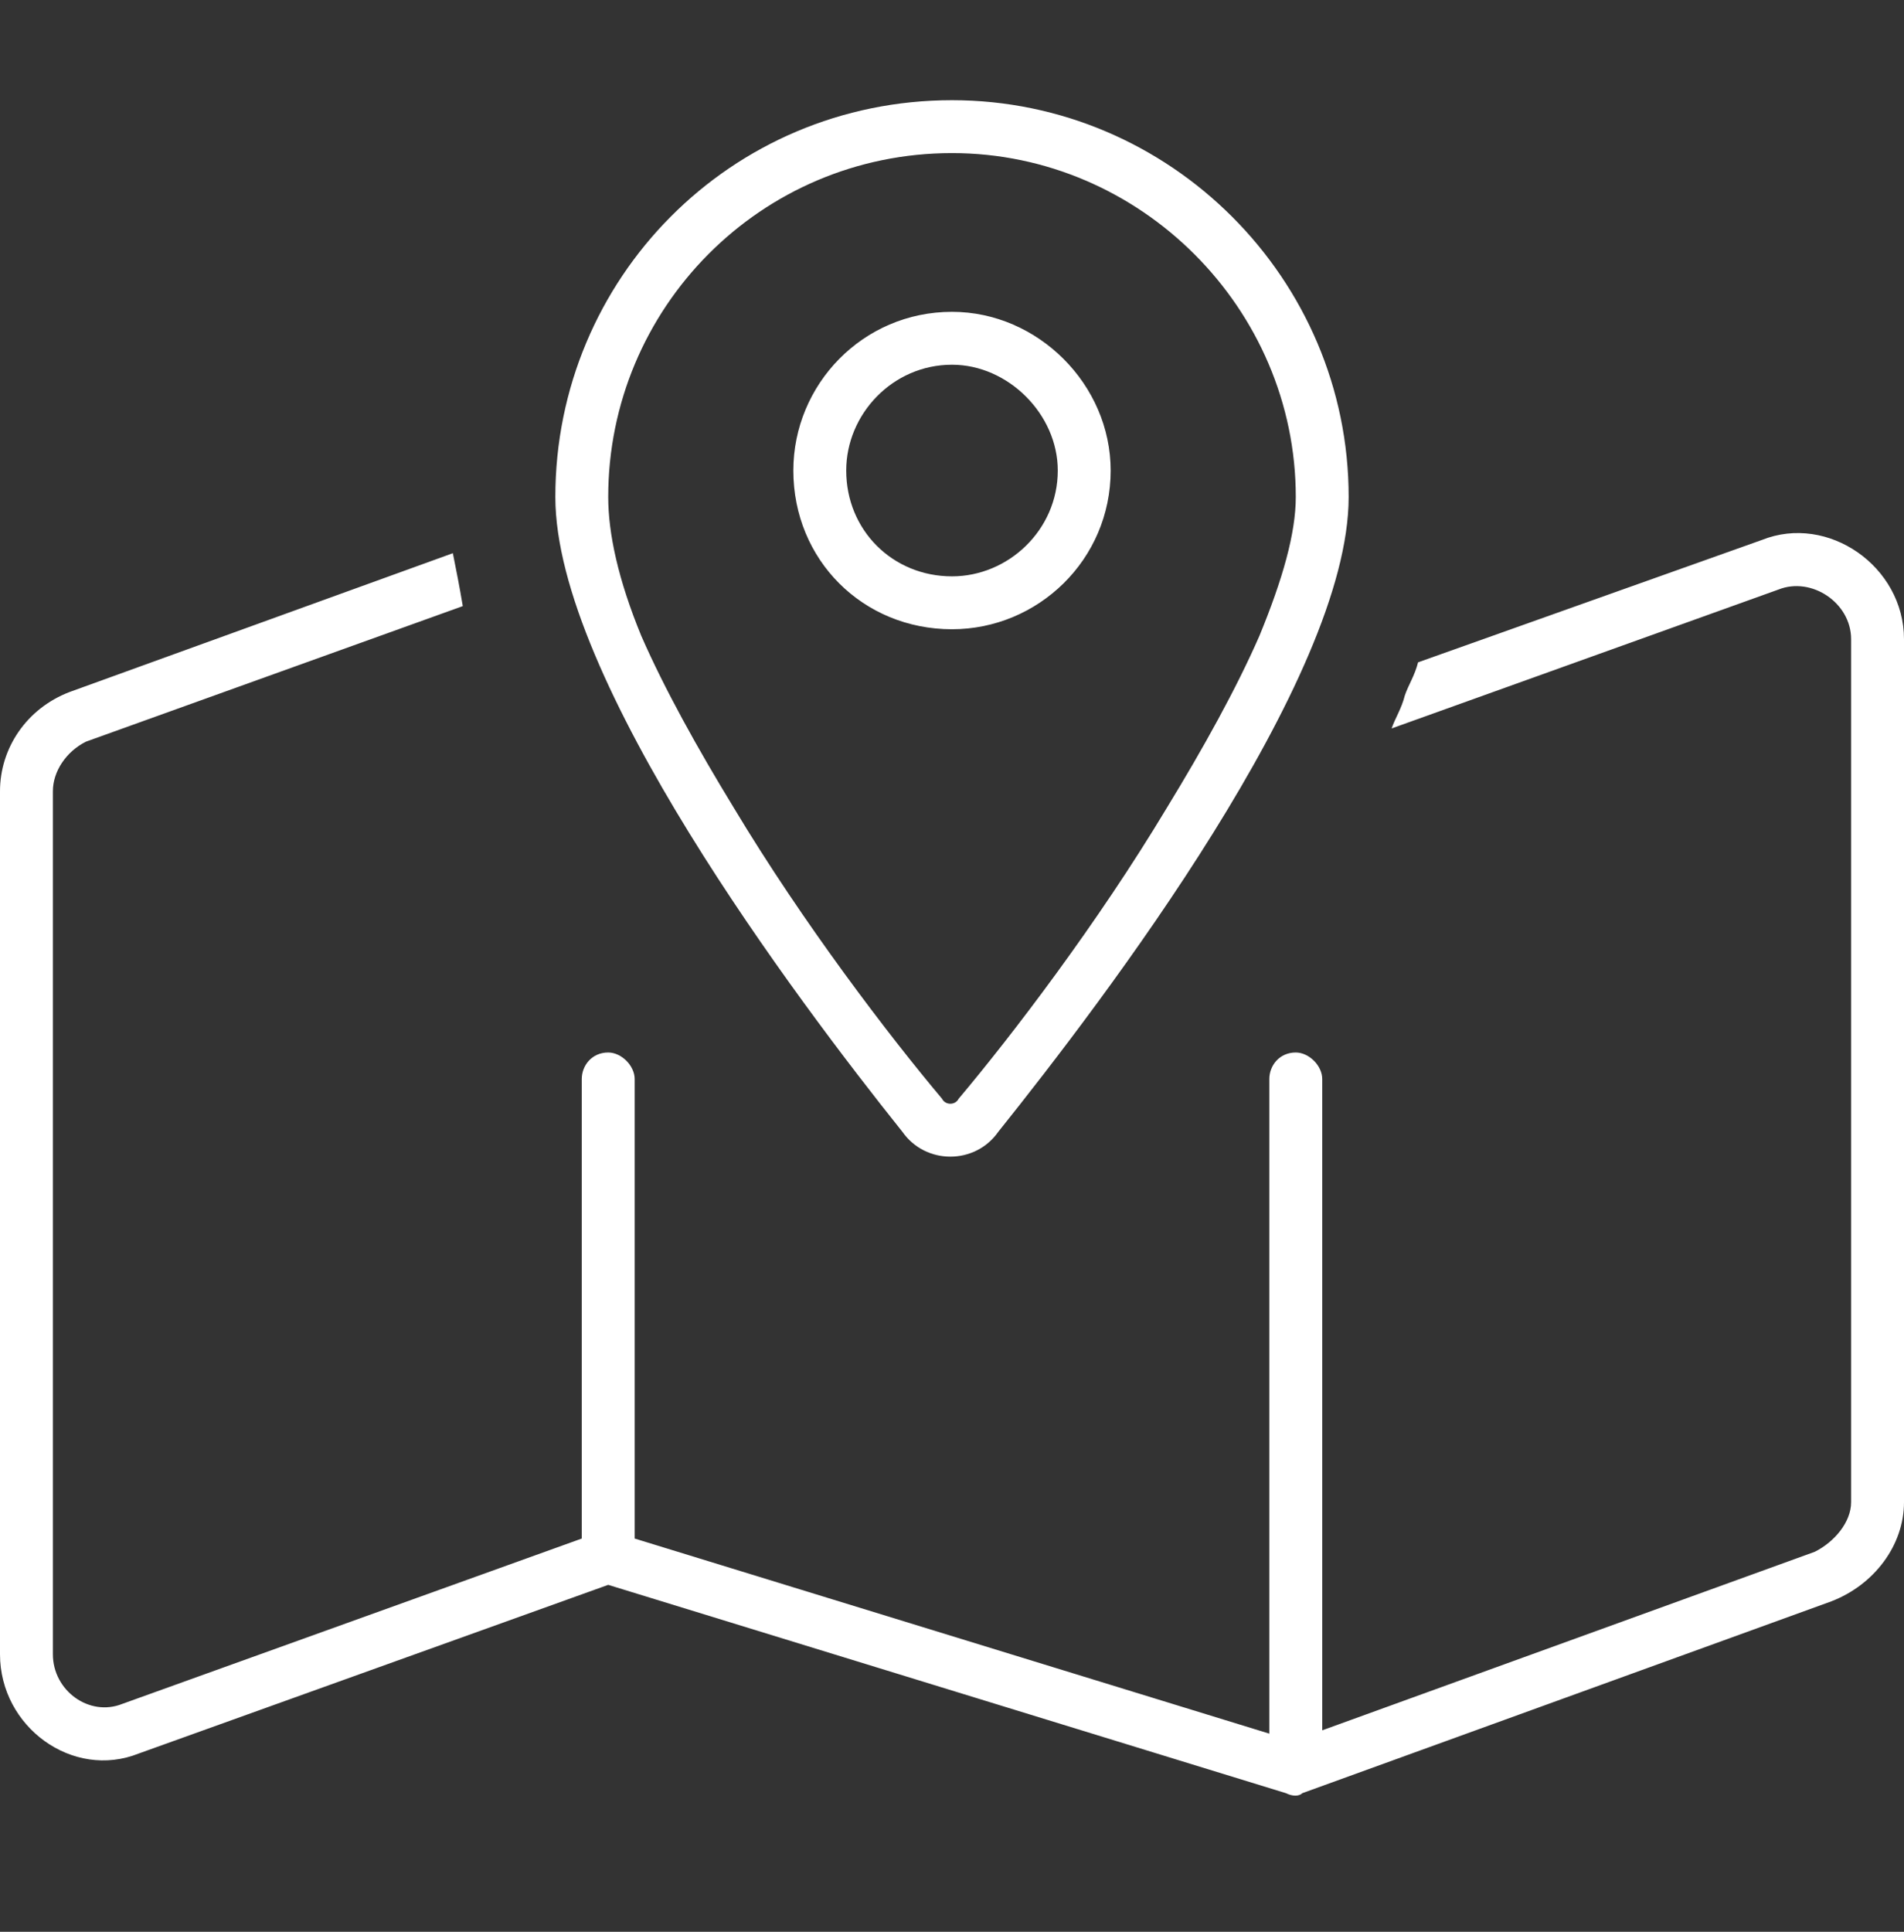 <svg xmlns="http://www.w3.org/2000/svg" width="70" height="71" viewBox="0 0 70 71" fill="none"><rect x="0" y="0" width="70" height="71" fill="#333333" stroke="none"/><path d="M40.833 17.294C40.833 20.575 38.16 23.127 35 23.127C31.719 23.127 29.167 20.575 29.167 17.294C29.167 14.134 31.719 11.461 35 11.461C38.16 11.461 40.833 14.134 40.833 17.294ZM35 13.405C32.812 13.405 31.111 15.228 31.111 17.294C31.111 19.482 32.812 21.183 35 21.183C37.066 21.183 38.889 19.482 38.889 17.294C38.889 15.228 37.066 13.405 35 13.405ZM33.177 41.599C29.288 36.738 20.417 24.95 20.417 18.266C20.417 10.245 26.858 3.683 35 3.683C43.021 3.683 49.583 10.245 49.583 18.266C49.583 24.95 40.59 36.738 36.701 41.599C35.851 42.815 34.028 42.815 33.177 41.599ZM46.302 23.37C47.153 21.304 47.639 19.603 47.639 18.266C47.639 11.339 41.927 5.627 35 5.627C27.951 5.627 22.361 11.339 22.361 18.266C22.361 19.603 22.726 21.304 23.576 23.37C24.427 25.315 25.642 27.502 26.979 29.69C29.531 33.943 32.691 38.075 34.635 40.384C34.757 40.627 35.121 40.627 35.243 40.384C37.188 38.075 40.347 33.943 42.899 29.69C44.236 27.502 45.451 25.315 46.302 23.37ZM51.649 25.558C51.771 25.193 52.014 24.829 52.135 24.343L64.774 19.846C67.205 18.874 70 20.818 70 23.492V55.211C70 56.791 68.906 58.249 67.326 58.856L47.882 65.905C47.76 66.027 47.517 66.027 47.274 65.905L22.361 58.249L5.104 64.447C2.674 65.419 0 63.474 0 60.801V29.082C0 27.502 0.972 26.044 2.552 25.436L16.649 20.332C16.771 20.94 16.892 21.547 17.014 22.277L3.16 27.259C2.431 27.624 1.944 28.353 1.944 29.082V60.801C1.944 62.138 3.281 63.11 4.497 62.624L21.389 56.547V39.655C21.389 39.169 21.753 38.683 22.361 38.683C22.847 38.683 23.333 39.169 23.333 39.655V56.547L46.667 63.718V39.655C46.667 39.169 47.031 38.683 47.639 38.683C48.125 38.683 48.611 39.169 48.611 39.655V63.596L66.719 57.034C67.448 56.669 68.056 55.94 68.056 55.211V23.492C68.056 22.155 66.597 21.183 65.382 21.669L51.163 26.773C51.285 26.409 51.528 26.044 51.649 25.558Z" fill="white"></path></svg>